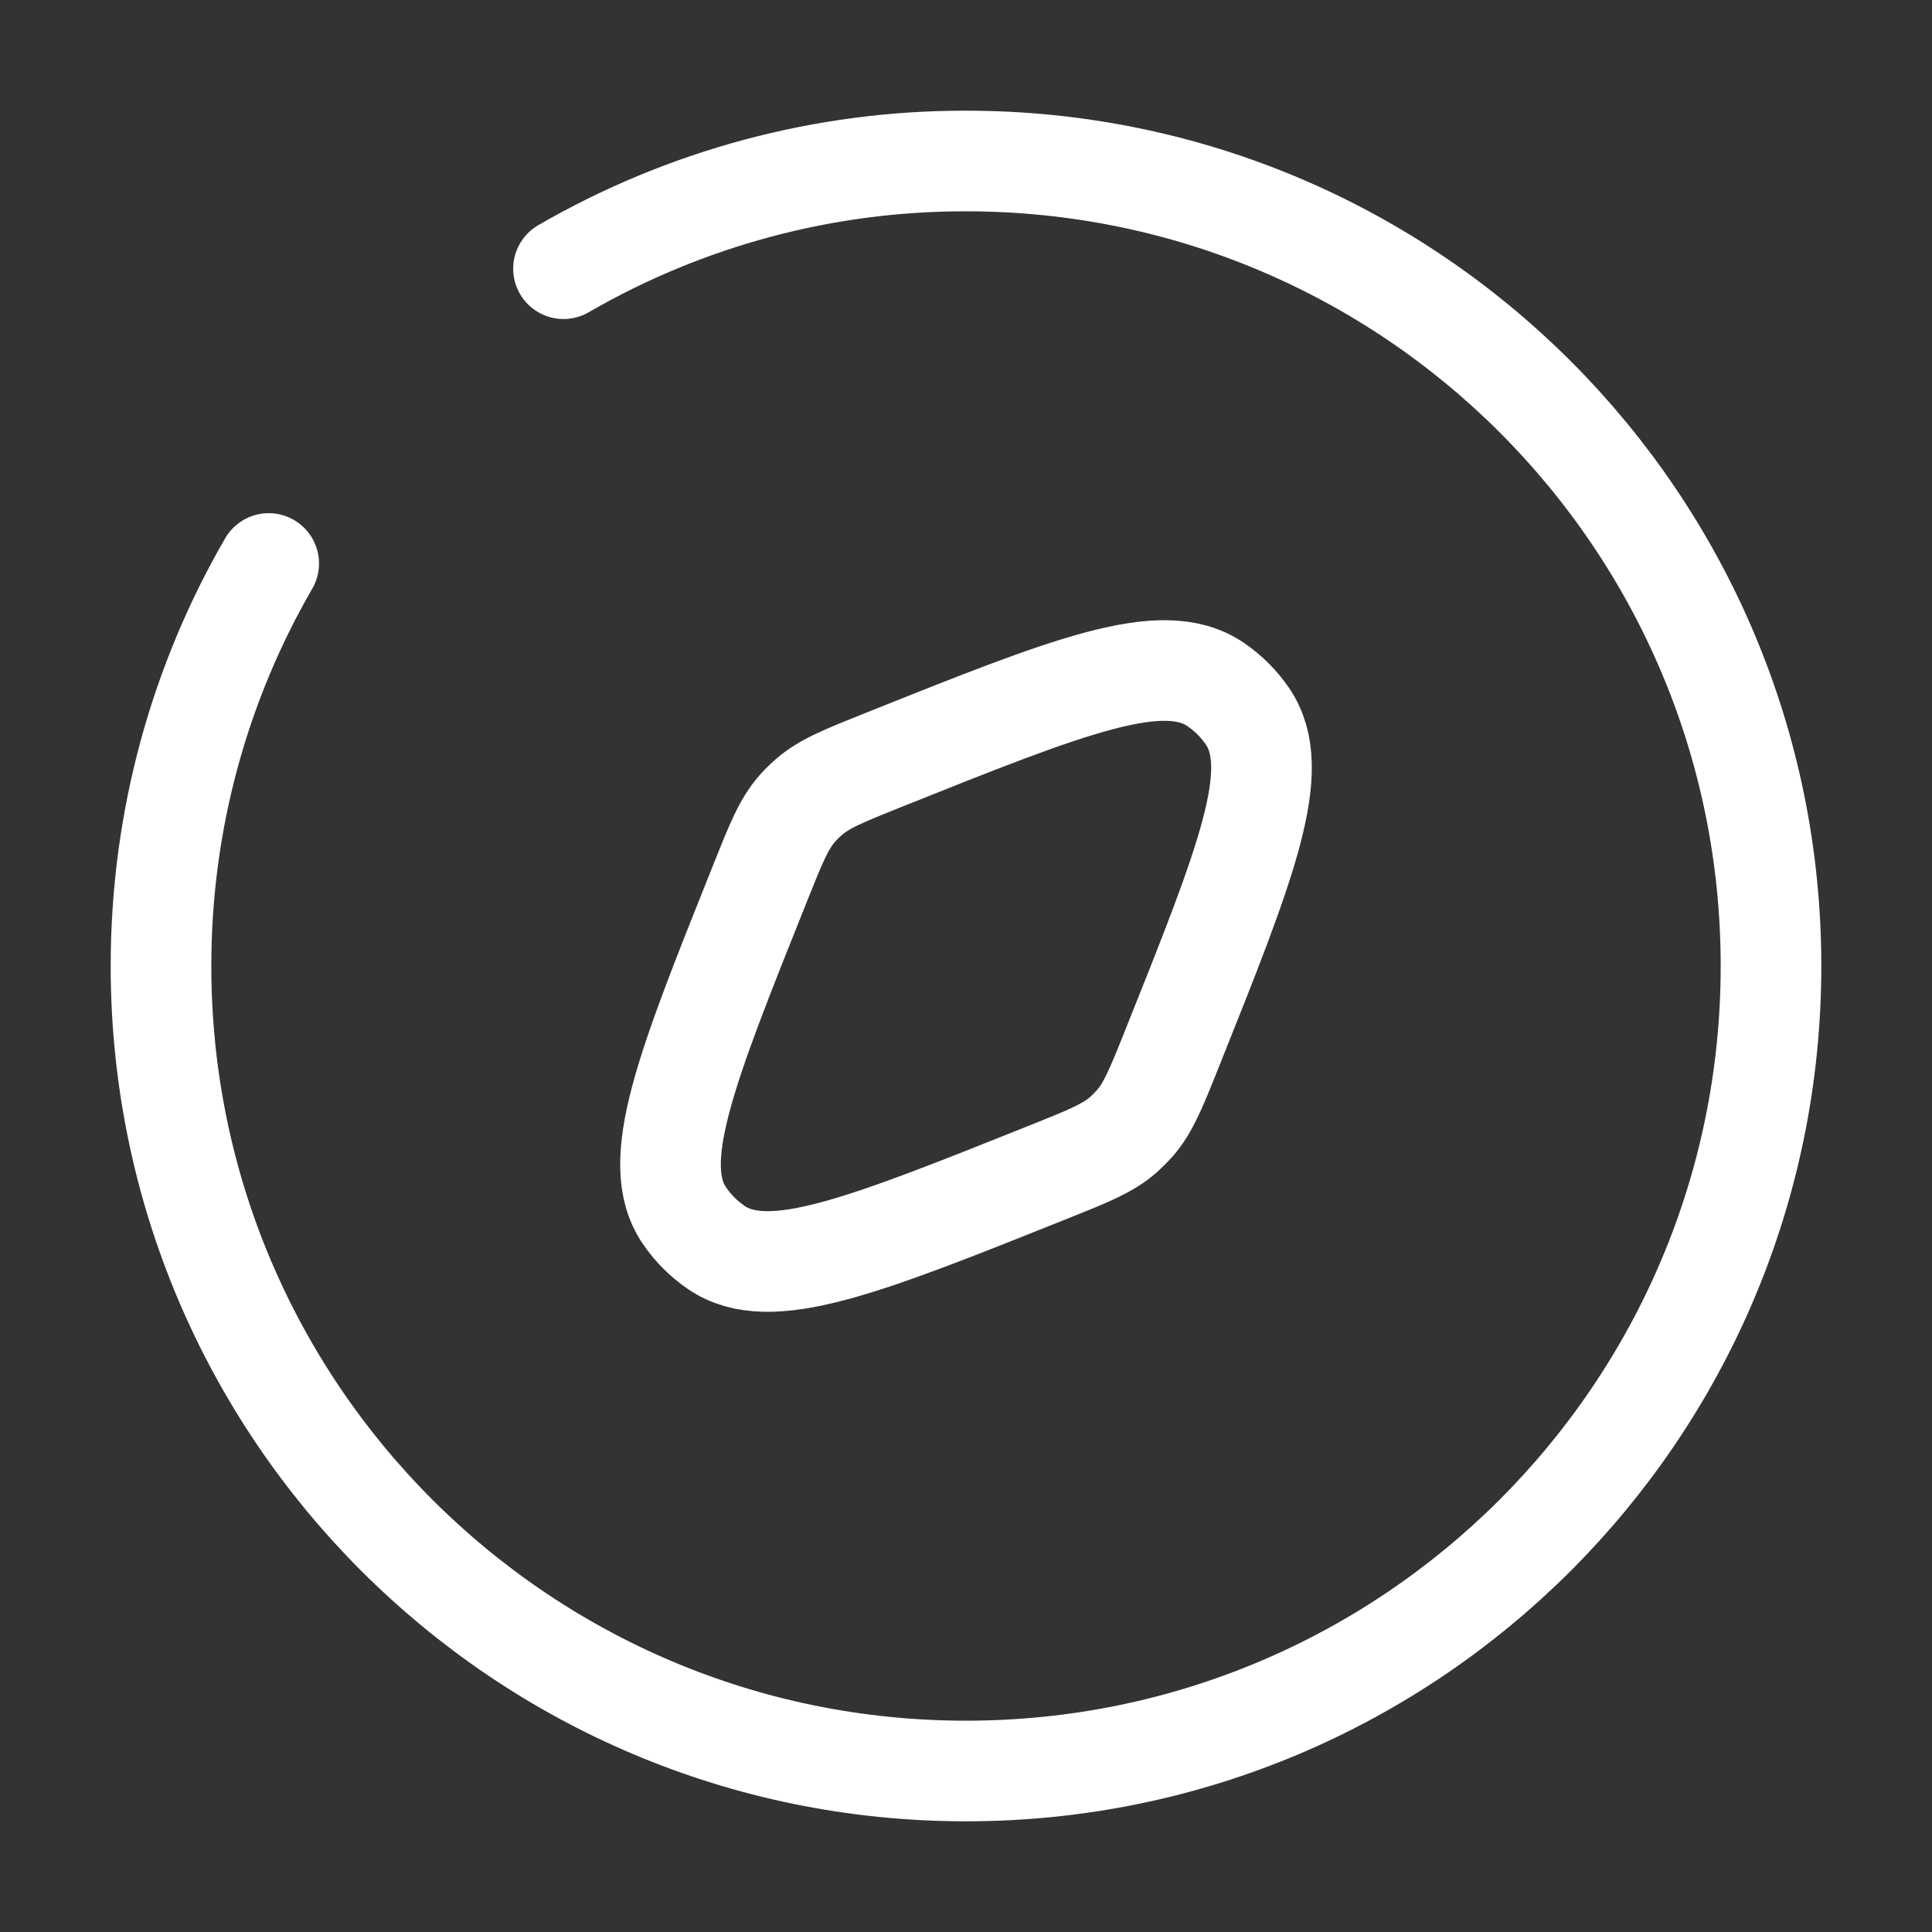 <svg width="96" height="96" viewBox="0 0 96 96" fill="none" xmlns="http://www.w3.org/2000/svg">
<rect x="0" y="0" width="96" height="96" fill="#333333" stroke="none"/>
<path d="M52.096 58.24C42.856 61.936 38.236 63.784 35.6 61.992C34.973 61.567 34.433 61.026 34.008 60.4C32.216 57.76 34.064 53.144 37.76 43.904C38.548 41.932 38.94 40.944 39.62 40.172C39.793 39.975 39.978 39.791 40.176 39.62C40.948 38.94 41.936 38.548 43.904 37.76C53.144 34.064 57.76 32.216 60.4 34.008C61.026 34.434 61.566 34.974 61.992 35.6C63.784 38.24 61.936 42.856 58.24 52.096C57.452 54.068 57.056 55.052 56.38 55.824C56.203 56.018 56.018 56.204 55.824 56.38C55.052 57.06 54.064 57.452 52.096 58.24Z" stroke="white" stroke-width="5"/>
<path d="M28 13.352C34.078 9.835 40.978 7.988 48 8C70.092 8 88 25.908 88 48C88 70.092 70.092 88 48 88C25.908 88 8 70.092 8 48C8 40.716 9.948 33.88 13.352 28" stroke="white" stroke-width="5" stroke-linecap="round"/>
</svg>
